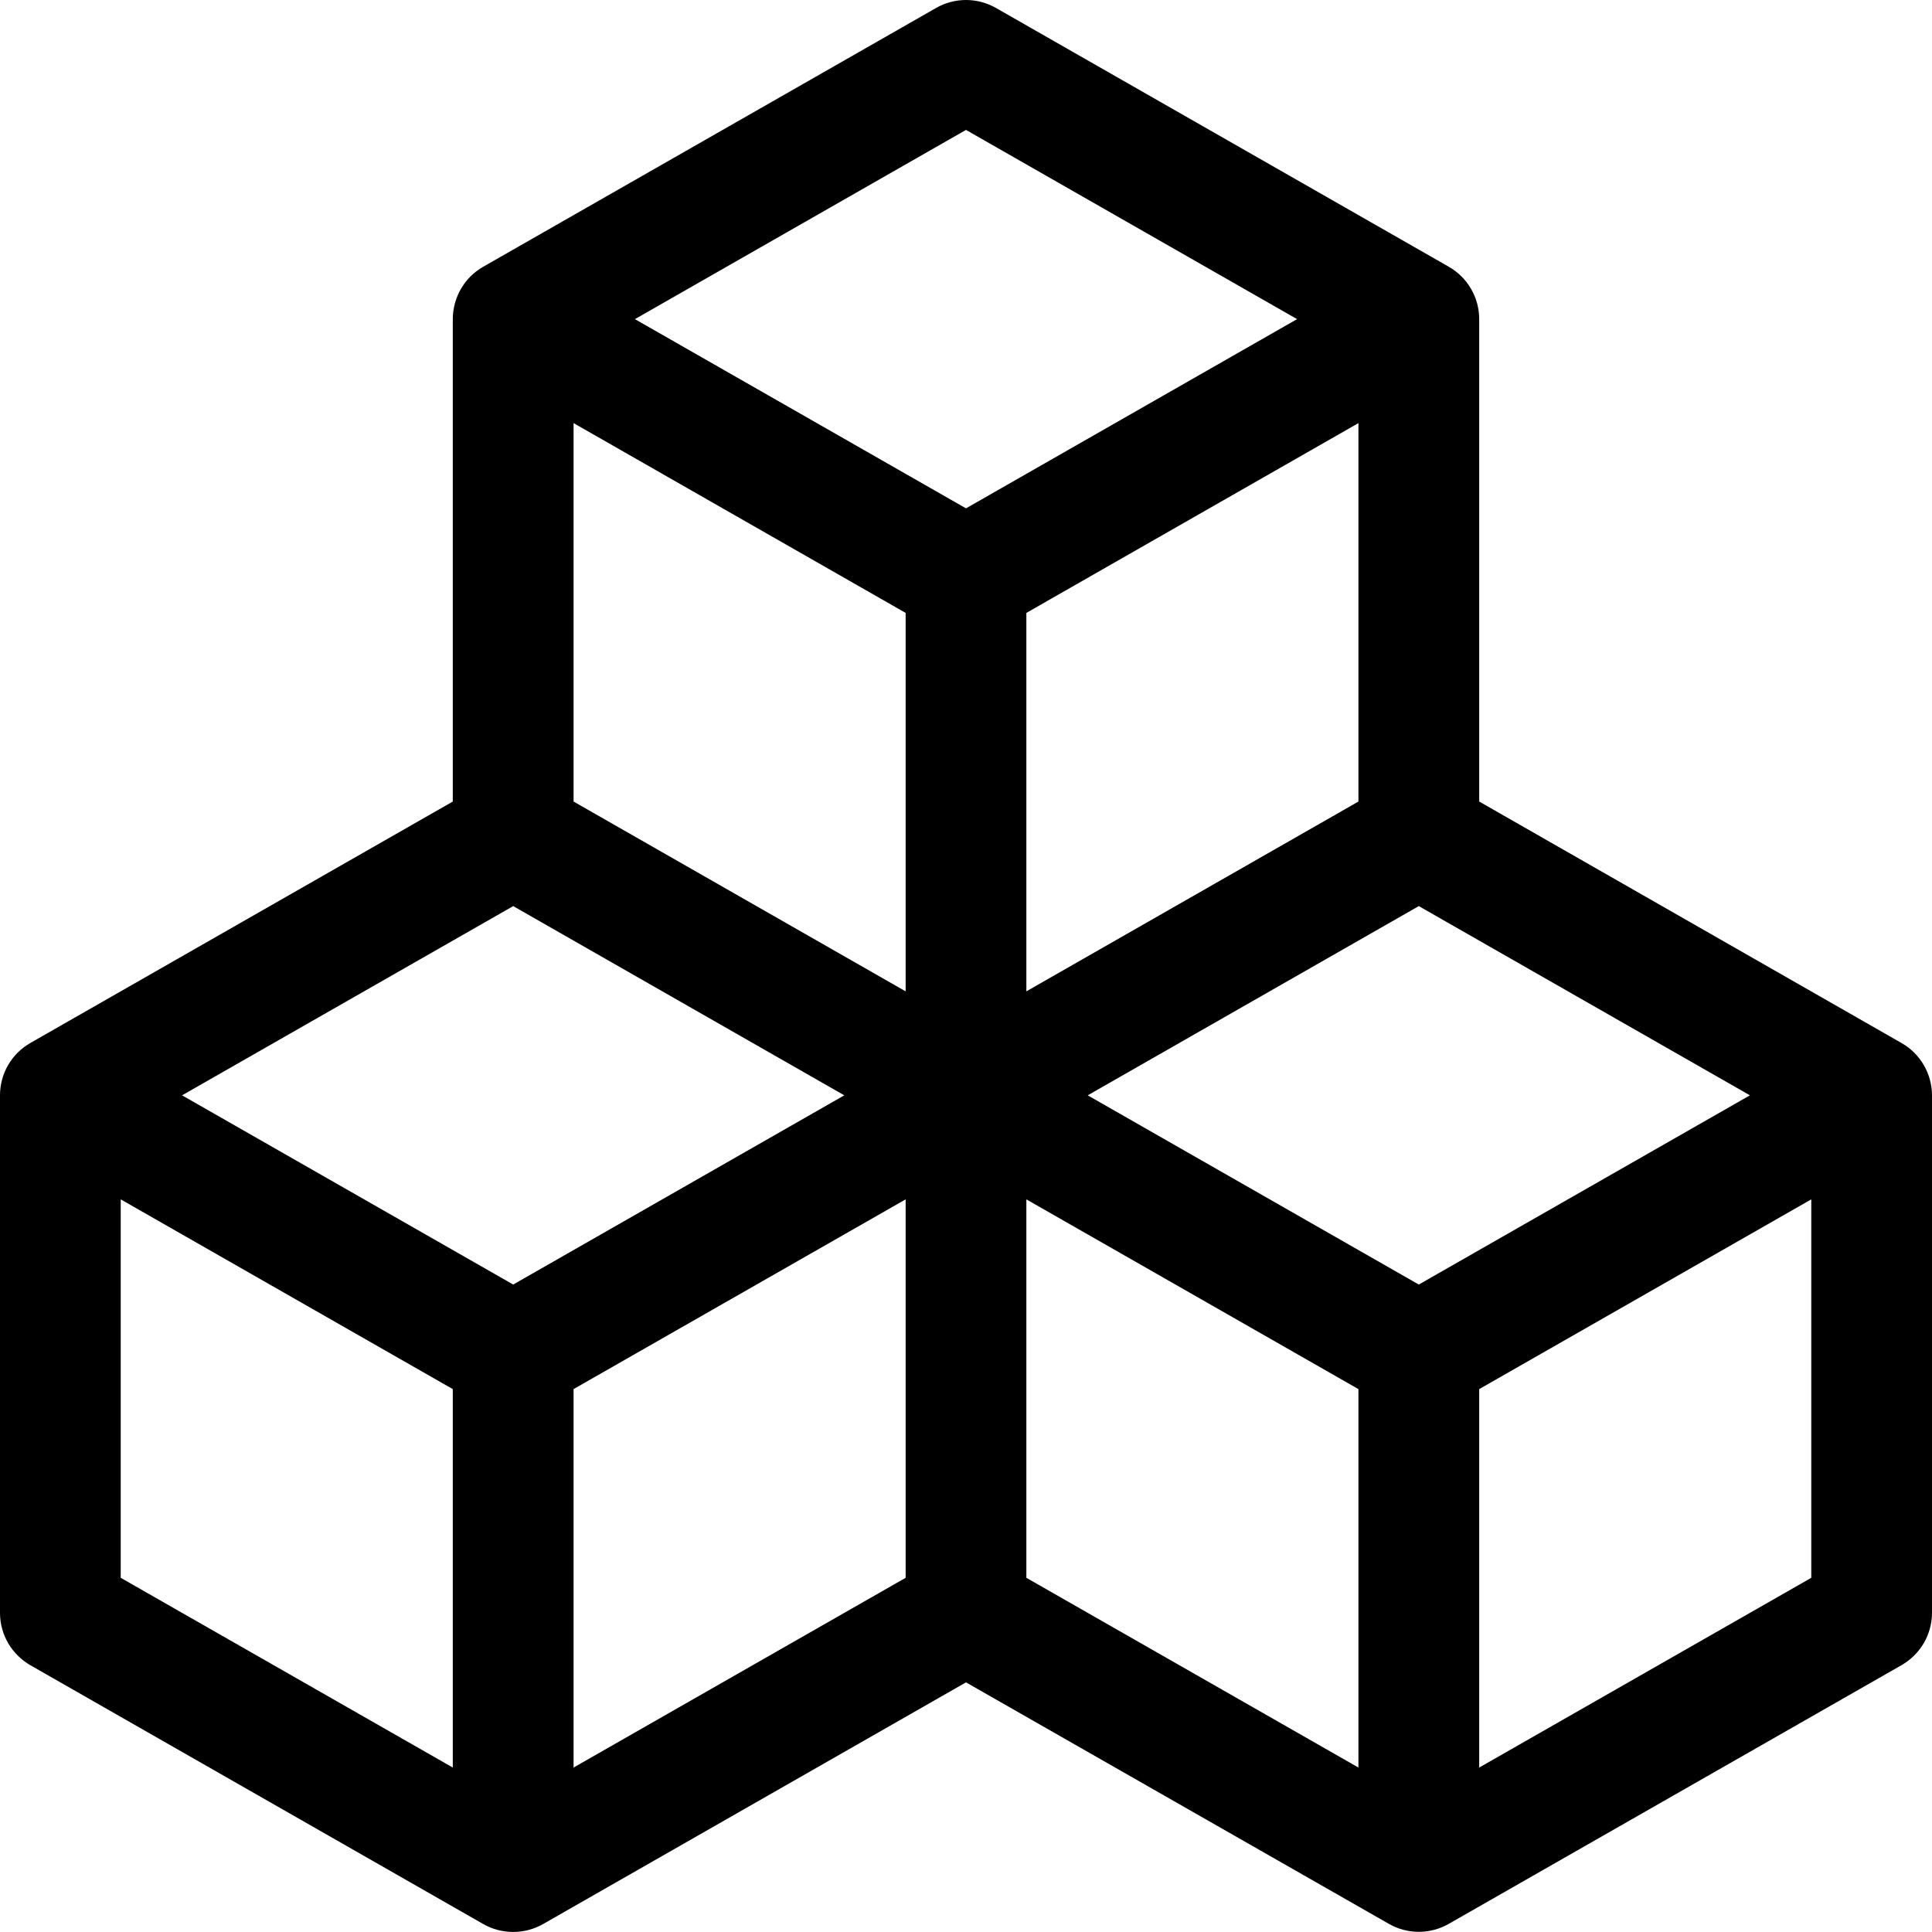 <svg width="33" height="33" viewBox="0 0 33 33" fill="none" xmlns="http://www.w3.org/2000/svg">
<g clip-path="url(#clip0_1113_678)">
<path d="M15.989 0.136C16.144 0.047 16.321 0 16.5 0C16.679 0 16.856 0.047 17.012 0.136L24.746 4.556C24.904 4.646 25.035 4.776 25.126 4.933C25.218 5.091 25.266 5.269 25.266 5.451V13.691L32.48 17.816C32.638 17.905 32.768 18.035 32.859 18.191C32.951 18.348 32.999 18.526 33 18.706V27.546C33 27.728 32.952 27.907 32.861 28.064C32.769 28.221 32.638 28.351 32.48 28.442L24.746 32.861C24.59 32.95 24.414 32.997 24.234 32.997C24.055 32.997 23.879 32.95 23.723 32.861L16.5 28.736L9.277 32.864C9.121 32.953 8.945 32.999 8.766 32.999C8.586 32.999 8.41 32.953 8.254 32.864L0.52 28.444C0.362 28.353 0.231 28.223 0.139 28.066C0.048 27.909 5.86308e-05 27.73 0 27.549L0 18.709C5.86308e-05 18.527 0.048 18.348 0.139 18.191C0.231 18.034 0.362 17.904 0.52 17.814L7.734 13.691V5.451C7.734 5.269 7.783 5.091 7.874 4.933C7.965 4.776 8.096 4.646 8.254 4.556L15.989 0.136ZM8.766 15.477L3.11 18.709L8.766 21.941L14.421 18.709L8.766 15.477ZM15.469 20.486L9.797 23.727V30.191L15.469 26.95V20.486ZM17.531 26.95L23.203 30.191V23.727L17.531 20.486V26.95ZM18.579 18.709L24.234 21.941L29.89 18.709L24.234 15.477L18.579 18.709ZM23.203 13.691V7.227L17.531 10.469V16.933L23.203 13.691ZM15.469 16.933V10.469L9.797 7.227V13.691L15.469 16.933ZM10.845 5.451L16.5 8.683L22.155 5.451L16.5 2.219L10.845 5.451ZM30.938 20.486L25.266 23.727V30.191L30.938 26.95V20.486ZM7.734 30.191V23.727L2.062 20.486V26.95L7.734 30.191Z" fill="black"/>
</g>
<defs>
<clipPath id="clip0_1113_678">
<rect width="33" height="33" fill="white"/>
</clipPath>
</defs>
</svg>
